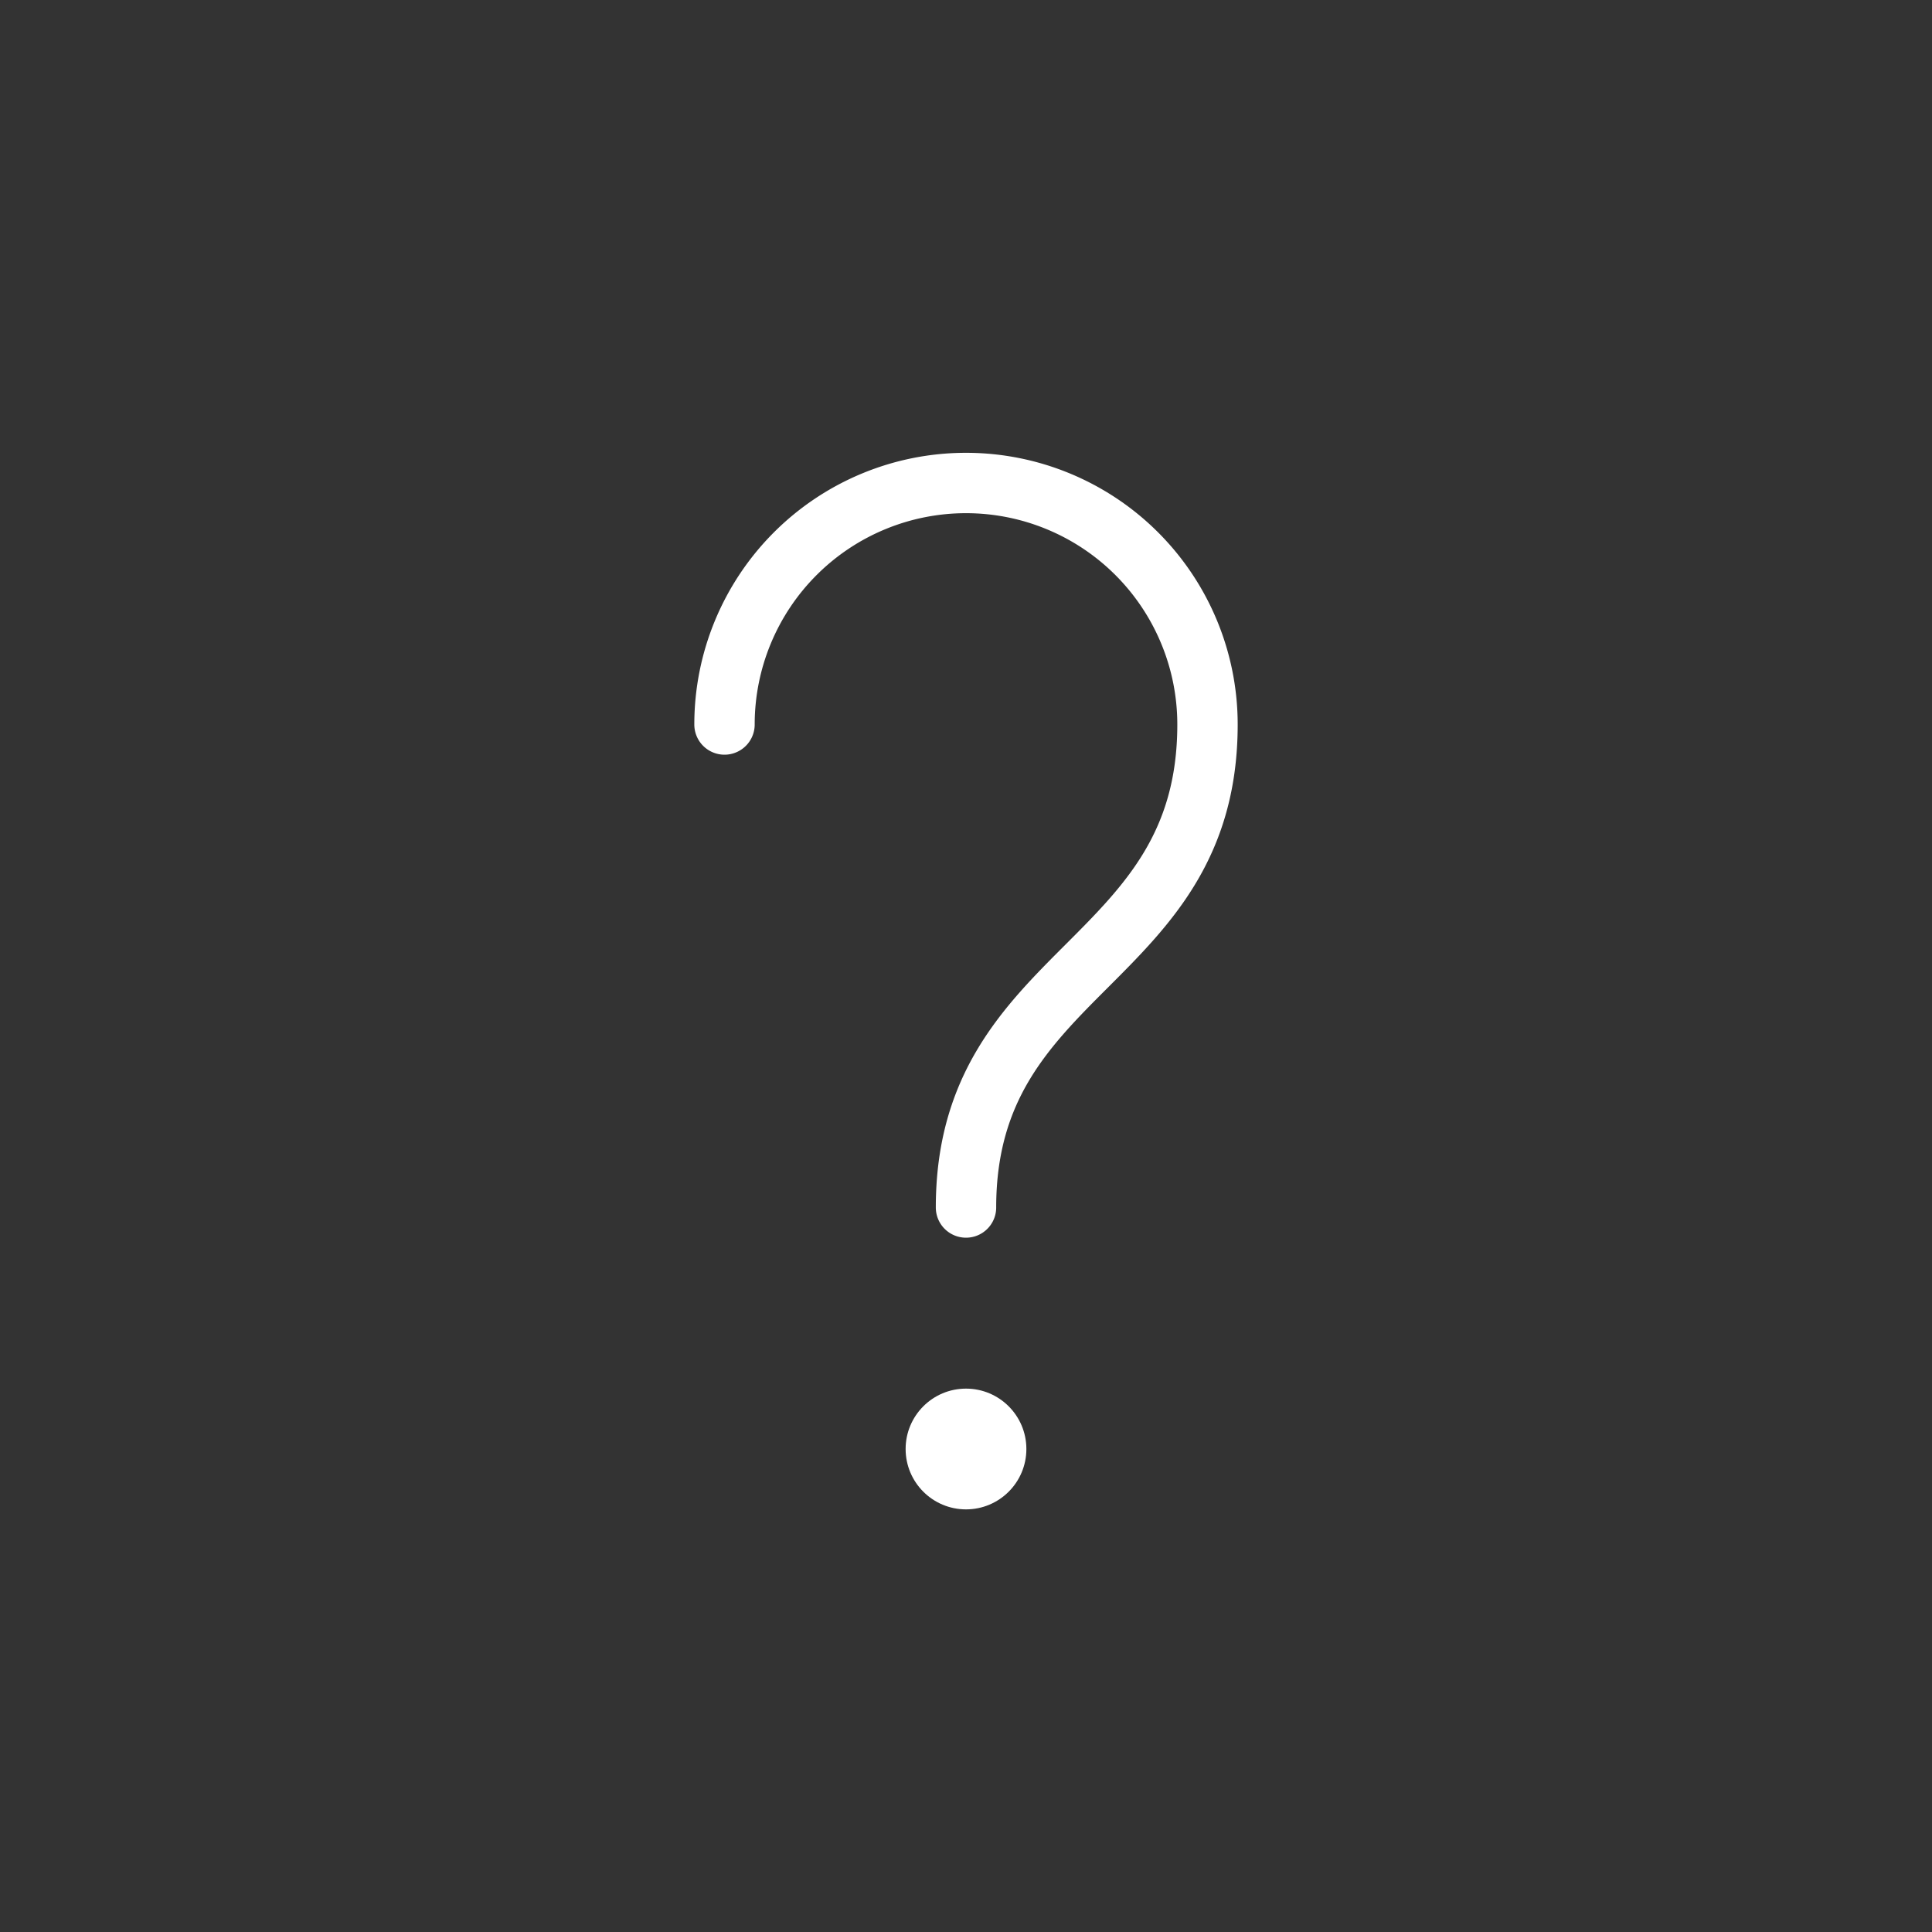 <svg xmlns="http://www.w3.org/2000/svg" viewBox="-128 -128 256 256" fill="none" stroke-linecap="round" stroke-linejoin="round">

 <rect x="-128" y="-128" width="256" height="256" fill="#333333" stroke="none"/>

 <!-- Hook -->
 <path d="
    M 0 32
    c 0 -32 32 -32 32 -64
    a 32 32 0 0 0 -64 0
    "
    stroke="white" stroke-width="8"/>

 <!-- Dot -->
 <circle r="8" cx="0" cy="64" fill="white" stroke-width="0"/>

</svg>
